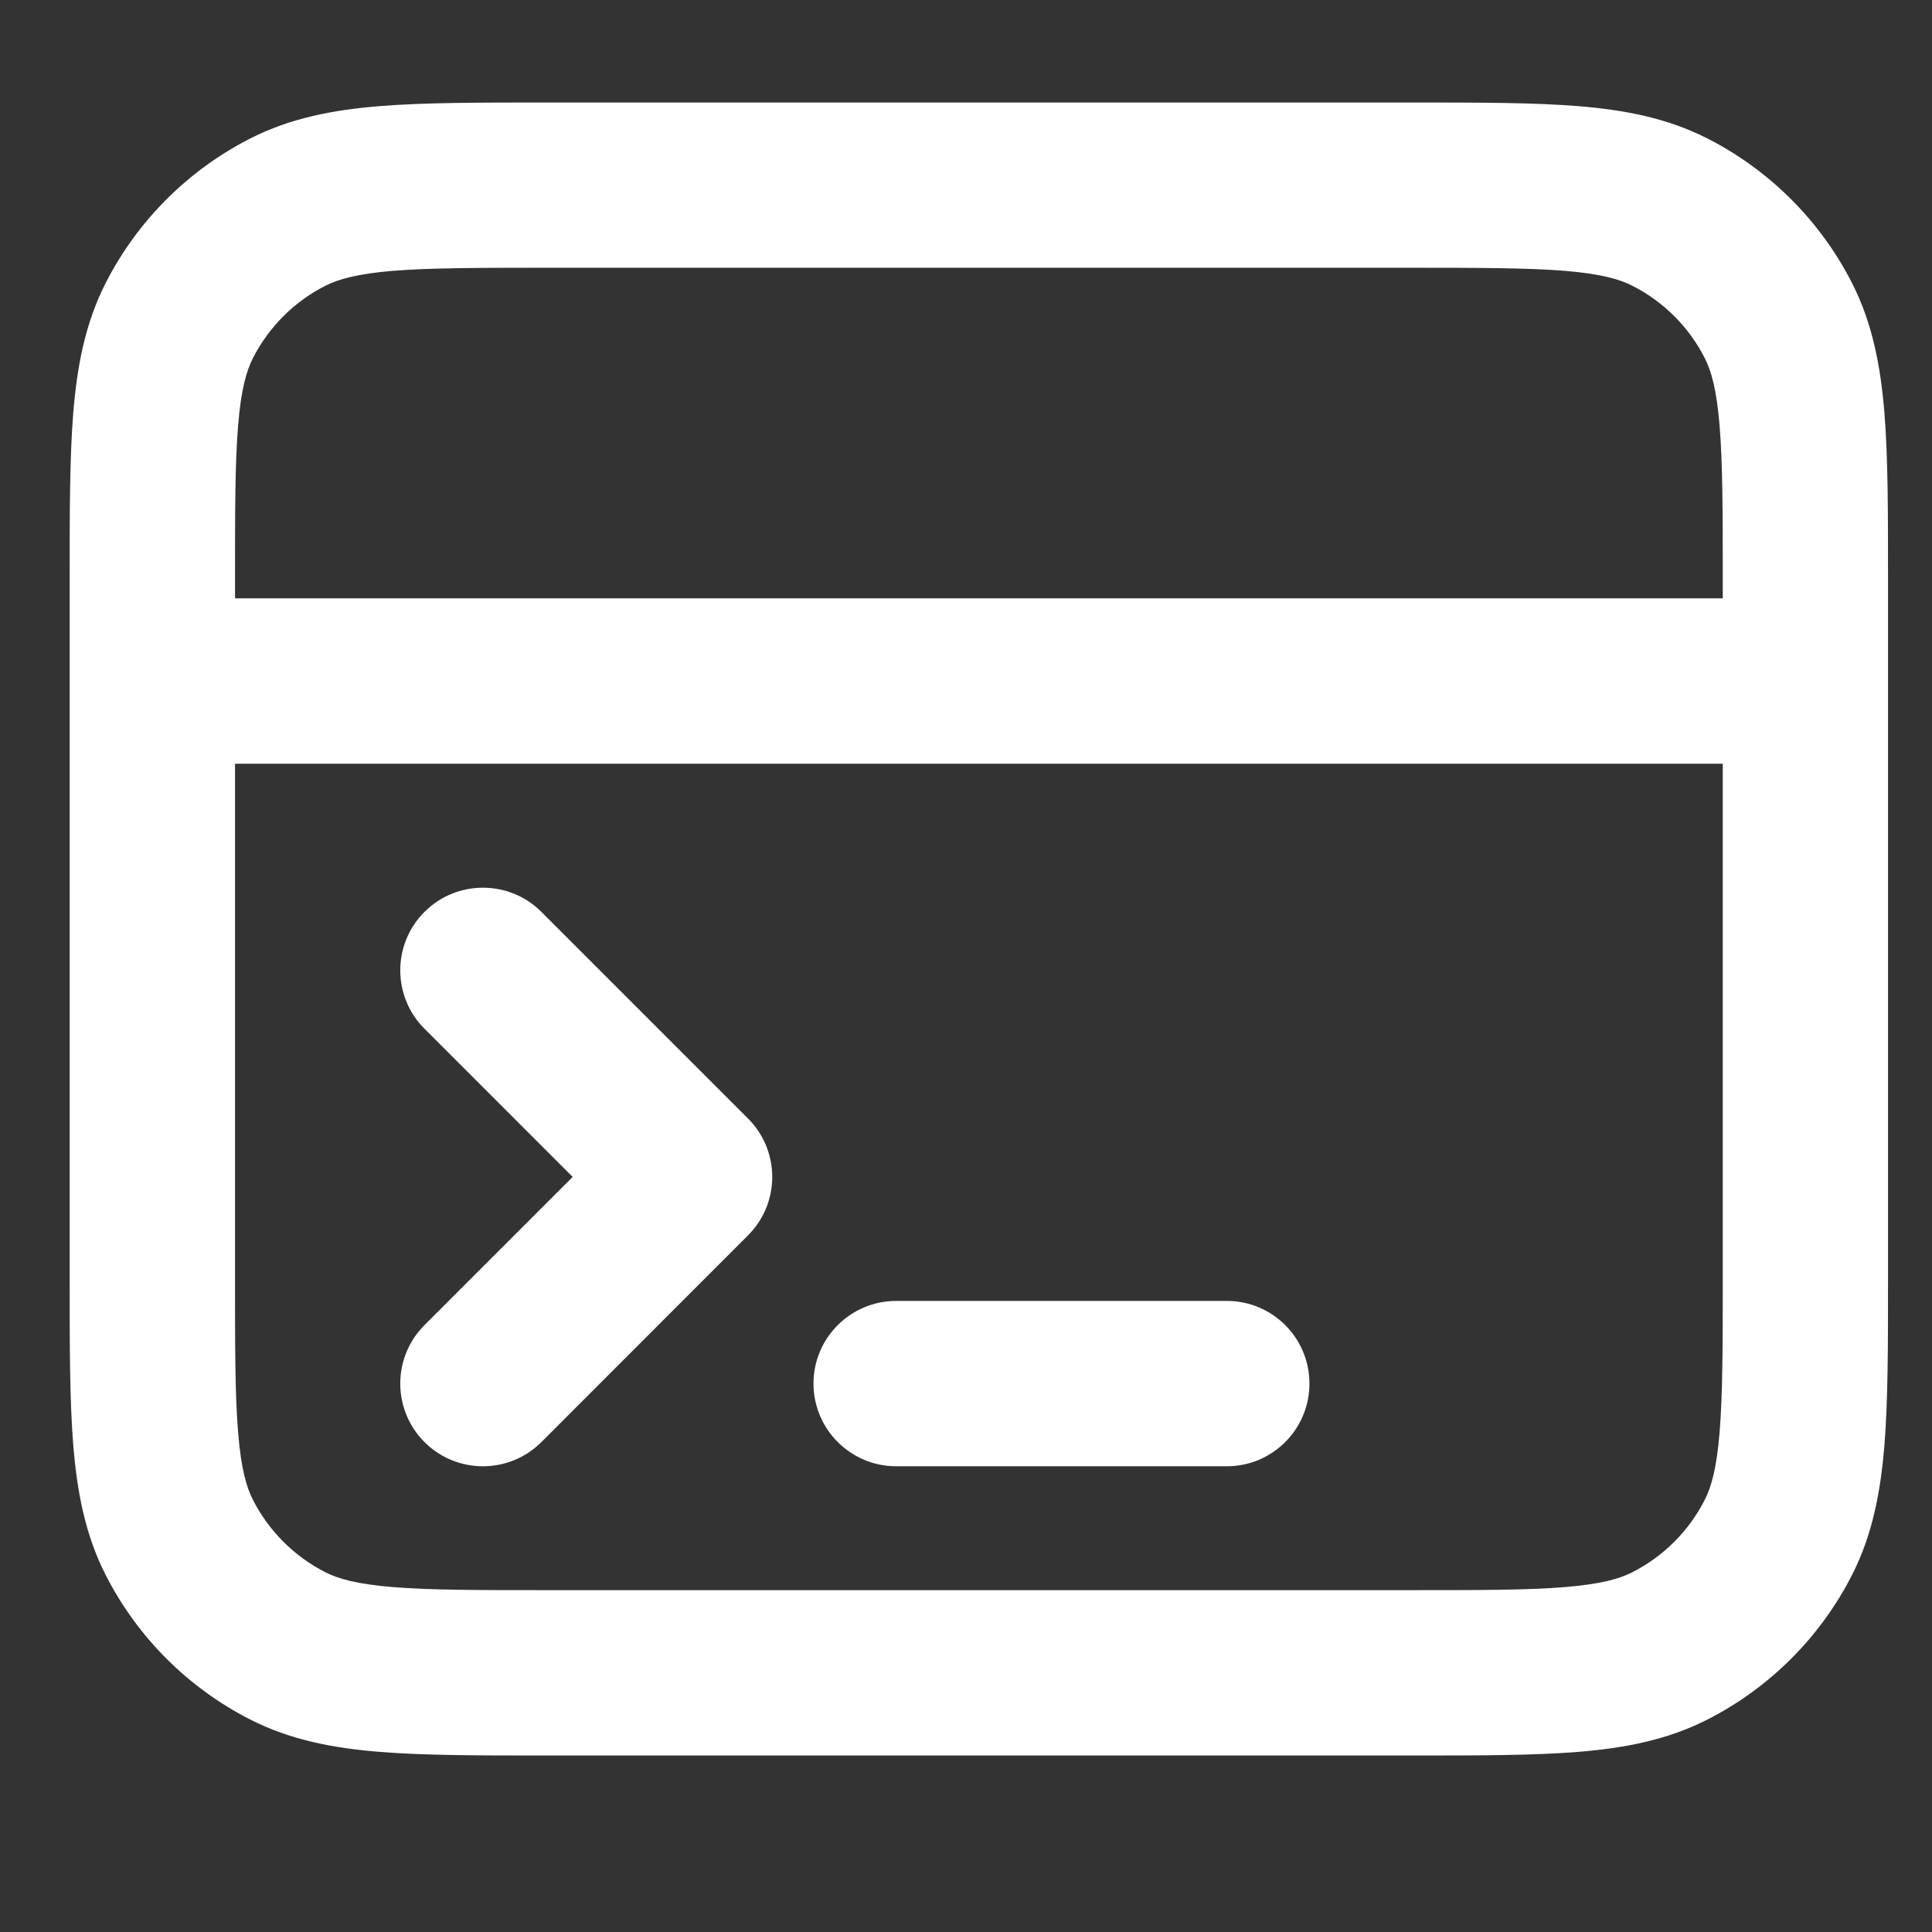 <svg width="17" height="17" viewBox="0 0 17 17" fill="none" xmlns="http://www.w3.org/2000/svg">
<rect x="0" y="0" width="17" height="17" fill="#333333" stroke="none"/>
<path fill-rule="evenodd" clip-rule="evenodd" d="M4.801 0.902L12.425 0.902C13.01 0.902 13.493 0.902 13.887 0.934C14.296 0.967 14.672 1.039 15.025 1.219C15.572 1.498 16.017 1.943 16.296 2.49C16.476 2.843 16.547 3.219 16.581 3.628C16.613 4.021 16.613 4.504 16.613 5.09V11.259C16.613 11.844 16.613 12.328 16.581 12.721C16.547 13.13 16.476 13.506 16.296 13.859C16.017 14.406 15.572 14.851 15.025 15.13C14.672 15.31 14.296 15.382 13.887 15.415C13.493 15.447 13.01 15.447 12.425 15.447H4.801C4.216 15.447 3.733 15.447 3.339 15.415C2.93 15.382 2.554 15.31 2.201 15.13C1.654 14.851 1.209 14.406 0.93 13.859C0.75 13.506 0.679 13.13 0.645 12.721C0.613 12.328 0.613 11.844 0.613 11.259L0.613 5.993C0.613 5.993 0.613 5.993 0.613 5.993C0.613 5.993 0.613 5.992 0.613 5.992L0.613 5.09C0.613 4.504 0.613 4.021 0.645 3.628C0.679 3.219 0.75 2.843 0.93 2.49C1.209 1.943 1.654 1.498 2.201 1.219C2.554 1.039 2.93 0.967 3.339 0.934C3.733 0.902 4.216 0.902 4.801 0.902ZM2.068 6.72V11.229C2.068 11.852 2.068 12.275 2.095 12.603C2.121 12.921 2.168 13.085 2.226 13.198C2.366 13.472 2.588 13.694 2.862 13.834C2.976 13.892 3.139 13.939 3.457 13.965C3.785 13.992 4.208 13.992 4.831 13.992H12.395C13.018 13.992 13.441 13.992 13.769 13.965C14.088 13.939 14.251 13.892 14.364 13.834C14.638 13.694 14.861 13.472 15 13.198C15.058 13.085 15.105 12.921 15.131 12.603C15.158 12.275 15.159 11.852 15.159 11.229V6.72H2.068ZM15.159 5.265H2.068V5.12C2.068 4.497 2.068 4.073 2.095 3.746C2.121 3.427 2.168 3.264 2.226 3.15C2.366 2.877 2.588 2.654 2.862 2.515C2.976 2.457 3.139 2.41 3.457 2.383C3.785 2.357 4.208 2.356 4.831 2.356L12.395 2.356C13.018 2.356 13.441 2.357 13.769 2.383C14.088 2.41 14.251 2.457 14.364 2.515C14.638 2.654 14.861 2.877 15 3.15C15.058 3.264 15.105 3.427 15.131 3.746C15.158 4.073 15.159 4.497 15.159 5.12V5.265ZM3.735 8.024C4.019 7.74 4.48 7.74 4.764 8.024L6.582 9.842C6.866 10.126 6.866 10.586 6.582 10.87L4.764 12.689C4.48 12.973 4.019 12.973 3.735 12.689C3.451 12.405 3.451 11.944 3.735 11.66L5.039 10.356L3.735 9.052C3.451 8.768 3.451 8.308 3.735 8.024ZM7.158 12.174C7.158 11.773 7.484 11.447 7.886 11.447L10.795 11.447C11.197 11.447 11.522 11.773 11.522 12.174C11.522 12.576 11.197 12.902 10.795 12.902H7.886C7.484 12.902 7.158 12.576 7.158 12.174Z" fill="white" style="fill:white;fill-opacity:1;"/>
</svg>
